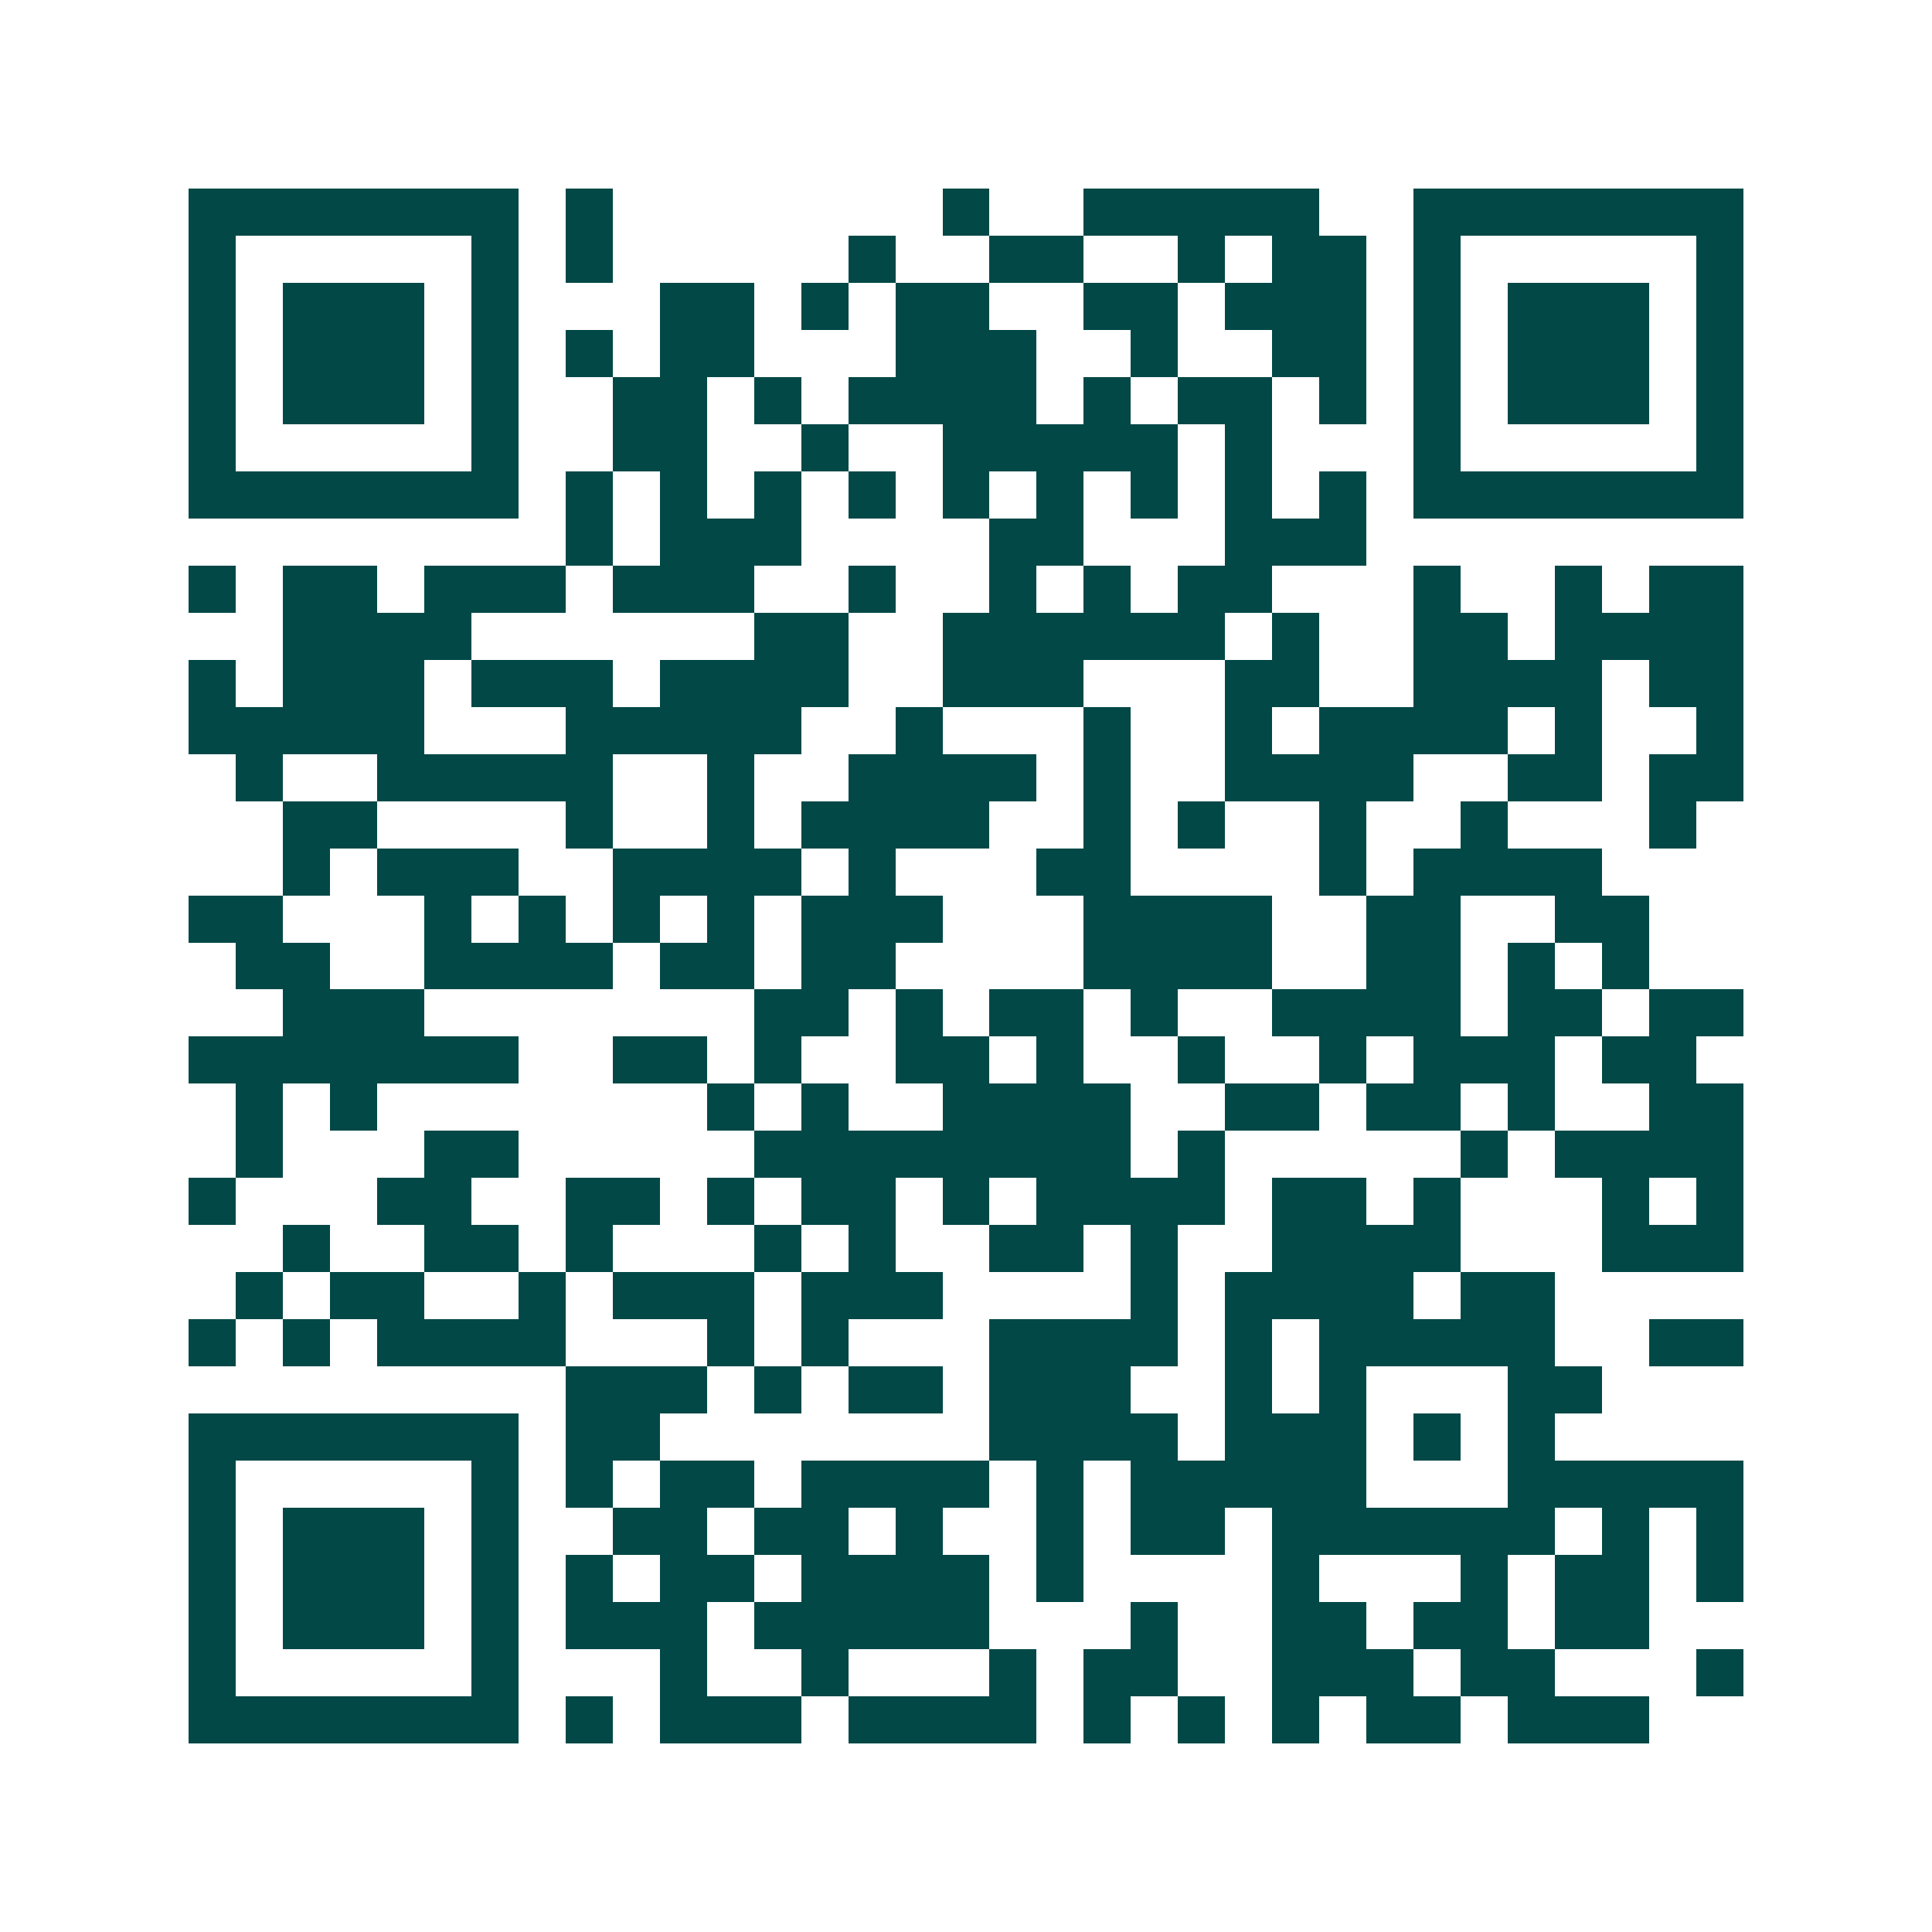 <svg xmlns="http://www.w3.org/2000/svg" width="200" height="200" viewBox="0 0 41 41" shape-rendering="crispEdges"><path fill="#ffffff" d="M0 0h41v41H0z"/><path stroke="#014847" d="M4 4.5h7m1 0h1m7 0h1m2 0h5m2 0h7M4 5.5h1m5 0h1m1 0h1m5 0h1m2 0h2m2 0h1m1 0h2m1 0h1m5 0h1M4 6.5h1m1 0h3m1 0h1m3 0h2m1 0h1m1 0h2m2 0h2m1 0h3m1 0h1m1 0h3m1 0h1M4 7.5h1m1 0h3m1 0h1m1 0h1m1 0h2m3 0h3m2 0h1m2 0h2m1 0h1m1 0h3m1 0h1M4 8.5h1m1 0h3m1 0h1m2 0h2m1 0h1m1 0h4m1 0h1m1 0h2m1 0h1m1 0h1m1 0h3m1 0h1M4 9.5h1m5 0h1m2 0h2m2 0h1m2 0h5m1 0h1m3 0h1m5 0h1M4 10.5h7m1 0h1m1 0h1m1 0h1m1 0h1m1 0h1m1 0h1m1 0h1m1 0h1m1 0h1m1 0h7M12 11.5h1m1 0h3m4 0h2m3 0h3M4 12.5h1m1 0h2m1 0h3m1 0h3m2 0h1m2 0h1m1 0h1m1 0h2m3 0h1m2 0h1m1 0h2M6 13.5h4m6 0h2m2 0h6m1 0h1m2 0h2m1 0h4M4 14.5h1m1 0h3m1 0h3m1 0h4m2 0h3m3 0h2m2 0h4m1 0h2M4 15.5h5m3 0h5m2 0h1m3 0h1m2 0h1m1 0h4m1 0h1m2 0h1M5 16.5h1m2 0h5m2 0h1m2 0h4m1 0h1m2 0h4m2 0h2m1 0h2M6 17.5h2m4 0h1m2 0h1m1 0h4m2 0h1m1 0h1m2 0h1m2 0h1m3 0h1M6 18.5h1m1 0h3m2 0h4m1 0h1m3 0h2m4 0h1m1 0h4M4 19.5h2m3 0h1m1 0h1m1 0h1m1 0h1m1 0h3m3 0h4m2 0h2m2 0h2M5 20.5h2m2 0h4m1 0h2m1 0h2m4 0h4m2 0h2m1 0h1m1 0h1M6 21.5h3m7 0h2m1 0h1m1 0h2m1 0h1m2 0h4m1 0h2m1 0h2M4 22.5h7m2 0h2m1 0h1m2 0h2m1 0h1m2 0h1m2 0h1m1 0h3m1 0h2M5 23.5h1m1 0h1m7 0h1m1 0h1m2 0h4m2 0h2m1 0h2m1 0h1m2 0h2M5 24.5h1m3 0h2m5 0h8m1 0h1m5 0h1m1 0h4M4 25.5h1m3 0h2m2 0h2m1 0h1m1 0h2m1 0h1m1 0h4m1 0h2m1 0h1m3 0h1m1 0h1M6 26.5h1m2 0h2m1 0h1m3 0h1m1 0h1m2 0h2m1 0h1m2 0h4m3 0h3M5 27.5h1m1 0h2m2 0h1m1 0h3m1 0h3m4 0h1m1 0h4m1 0h2M4 28.5h1m1 0h1m1 0h4m3 0h1m1 0h1m3 0h4m1 0h1m1 0h5m2 0h2M12 29.5h3m1 0h1m1 0h2m1 0h3m2 0h1m1 0h1m3 0h2M4 30.5h7m1 0h2m7 0h4m1 0h3m1 0h1m1 0h1M4 31.5h1m5 0h1m1 0h1m1 0h2m1 0h4m1 0h1m1 0h5m3 0h5M4 32.5h1m1 0h3m1 0h1m2 0h2m1 0h2m1 0h1m2 0h1m1 0h2m1 0h6m1 0h1m1 0h1M4 33.5h1m1 0h3m1 0h1m1 0h1m1 0h2m1 0h4m1 0h1m4 0h1m3 0h1m1 0h2m1 0h1M4 34.5h1m1 0h3m1 0h1m1 0h3m1 0h5m3 0h1m2 0h2m1 0h2m1 0h2M4 35.5h1m5 0h1m3 0h1m2 0h1m3 0h1m1 0h2m2 0h3m1 0h2m3 0h1M4 36.5h7m1 0h1m1 0h3m1 0h4m1 0h1m1 0h1m1 0h1m1 0h2m1 0h3"/></svg>
